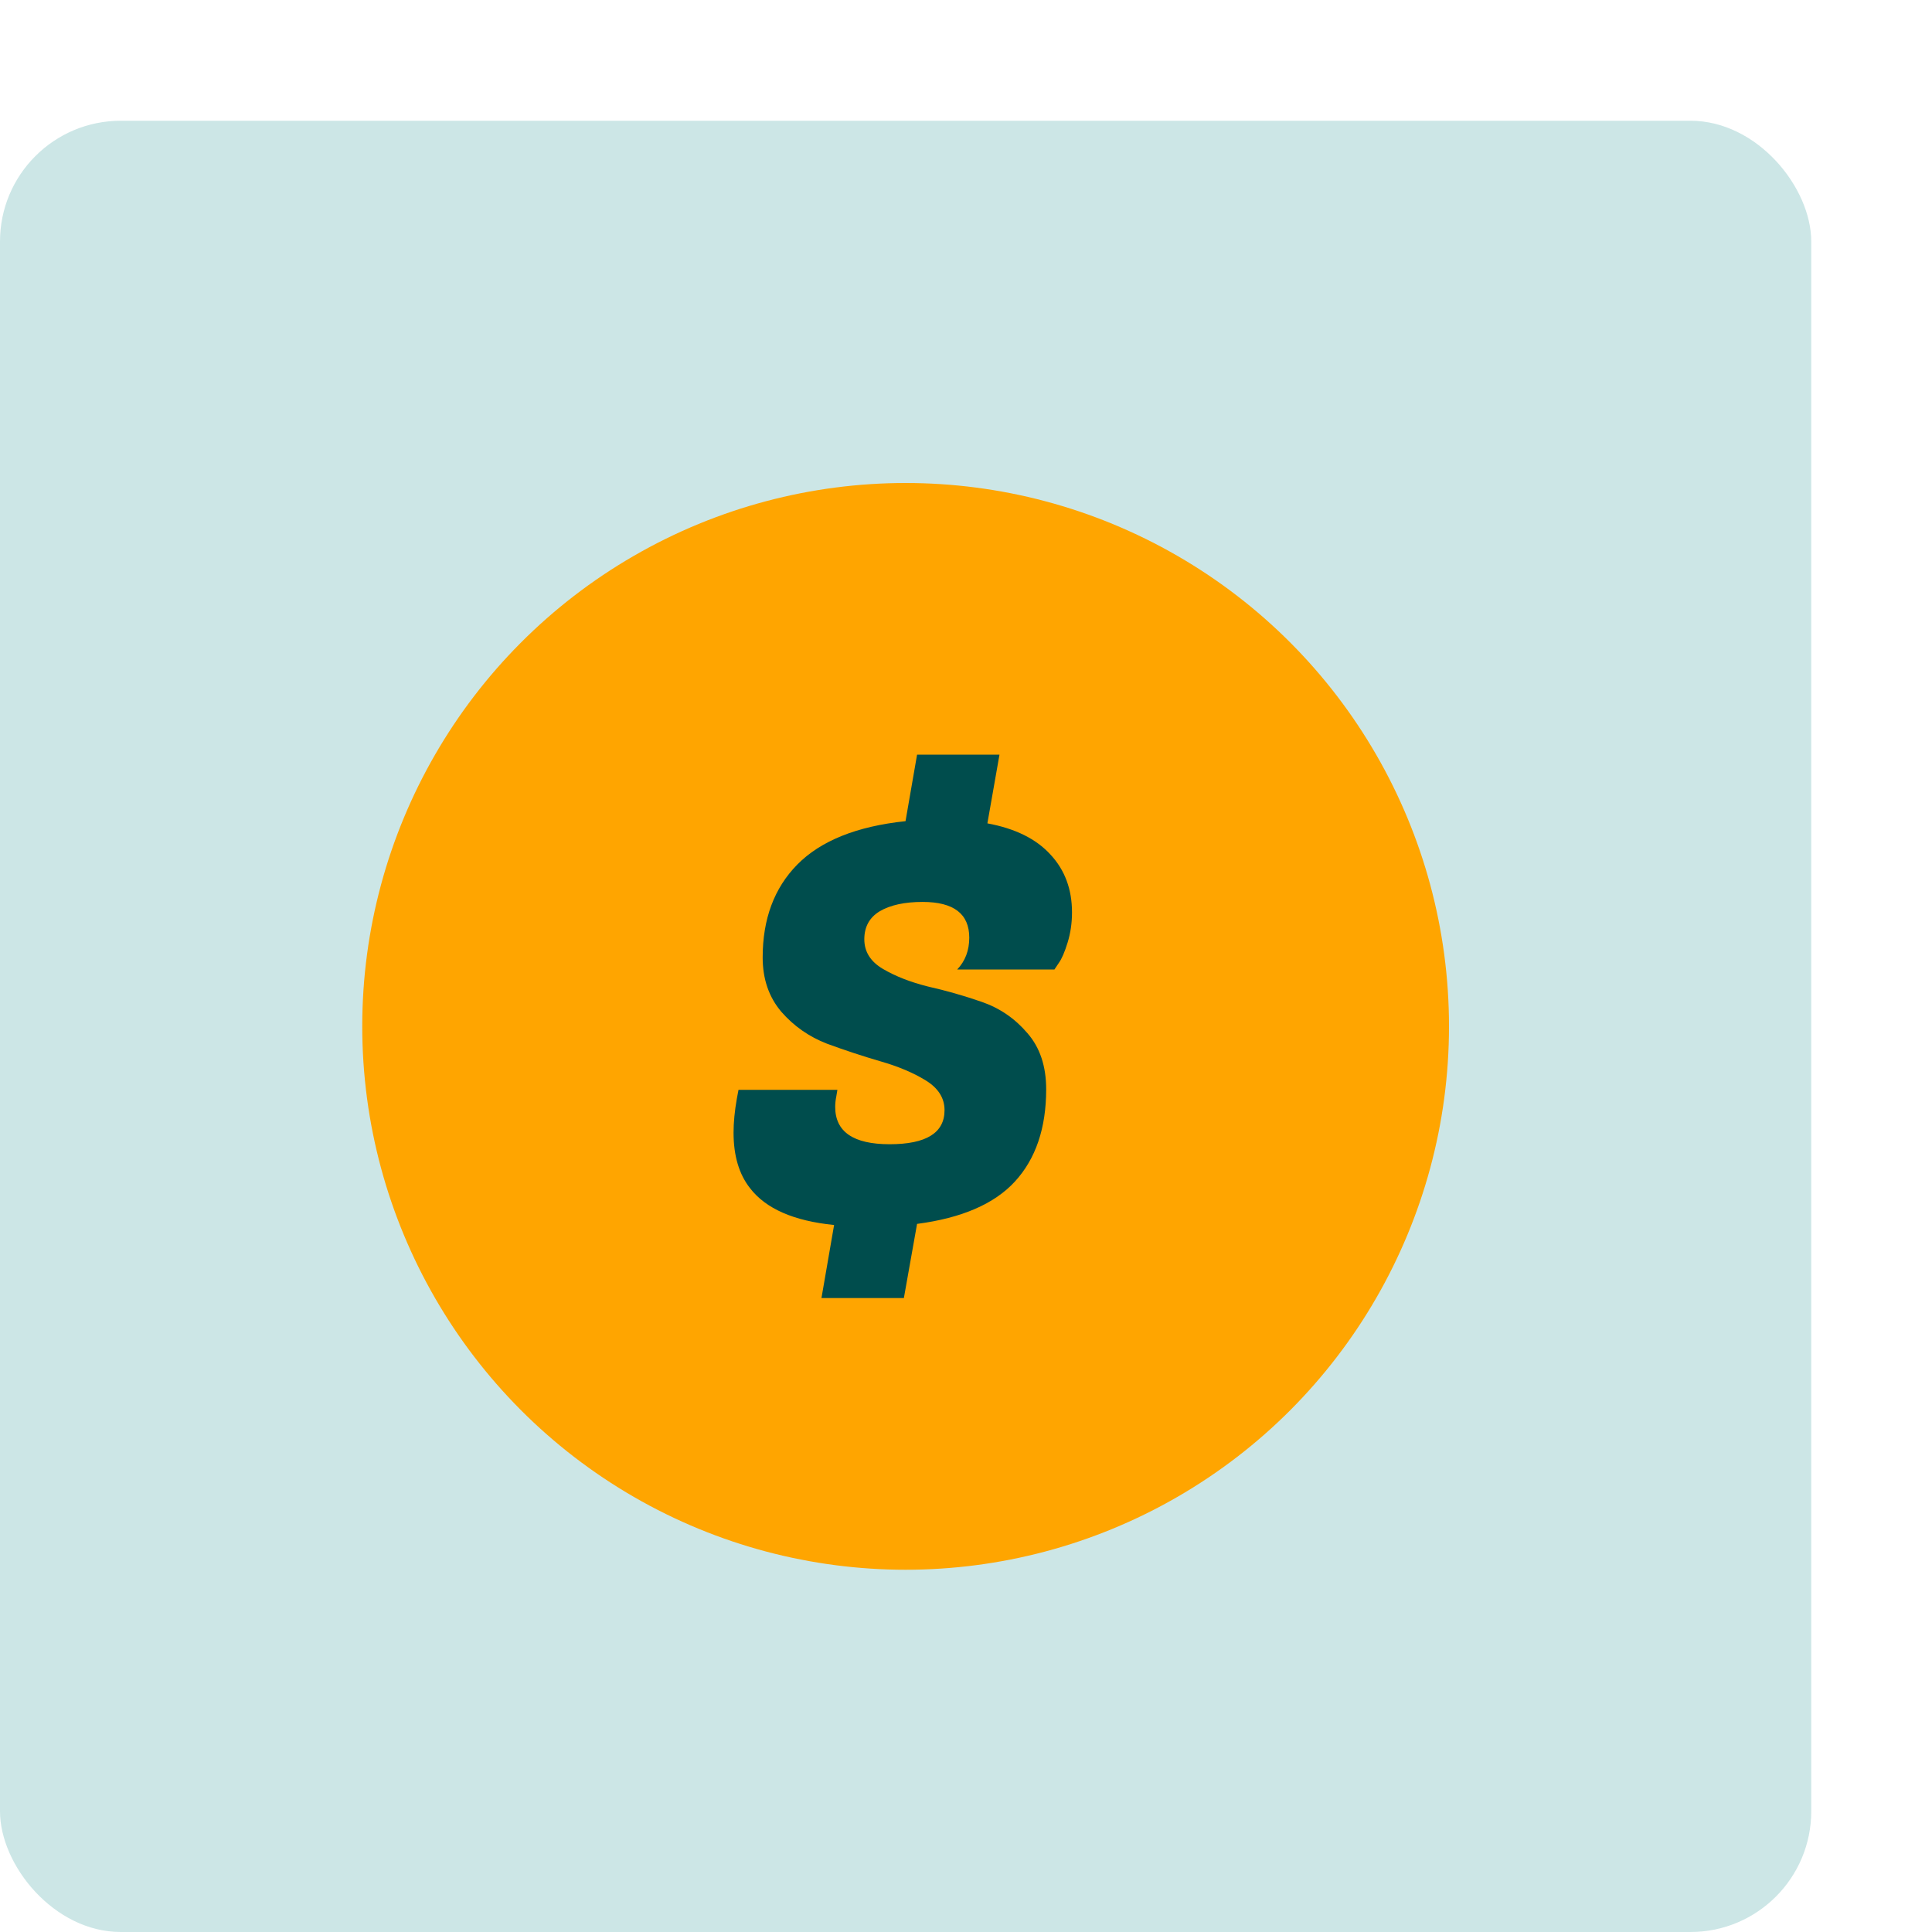 <svg width="128" height="128" viewBox="0 0 128 128" fill="none" xmlns="http://www.w3.org/2000/svg">
<g filter="url(#filter0_d_1031_214)">
<rect x="8" width="120" height="120" rx="8" fill="#CCE6E6"/>
<circle cx="68" cy="60" r="36" fill="#FFA500"/>
<path d="M63.334 65.333C63.334 66.983 64.535 67.808 66.938 67.808C69.364 67.808 70.578 67.056 70.578 65.551C70.578 64.75 70.165 64.095 69.34 63.585C68.515 63.076 67.508 62.651 66.319 62.311C65.154 61.972 63.977 61.583 62.788 61.147C61.599 60.685 60.592 59.982 59.767 59.035C58.942 58.065 58.529 56.864 58.529 55.432C58.529 52.884 59.294 50.833 60.822 49.28C62.376 47.703 64.766 46.744 67.993 46.404L68.758 42H74.218L73.417 46.55C75.261 46.89 76.657 47.581 77.603 48.625C78.549 49.644 79.023 50.918 79.023 52.447C79.023 53.151 78.926 53.818 78.731 54.449C78.537 55.08 78.343 55.529 78.149 55.796L77.858 56.233H71.415C71.949 55.674 72.216 54.971 72.216 54.121C72.216 52.544 71.184 51.755 69.122 51.755C67.933 51.755 66.986 51.962 66.282 52.374C65.603 52.787 65.263 53.406 65.263 54.23C65.263 55.056 65.676 55.711 66.501 56.196C67.326 56.681 68.321 57.07 69.486 57.361C70.675 57.628 71.864 57.968 73.053 58.38C74.242 58.793 75.249 59.484 76.074 60.455C76.899 61.401 77.312 62.639 77.312 64.168C77.312 66.74 76.62 68.779 75.237 70.283C73.878 71.763 71.718 72.698 68.758 73.086L67.884 78H62.424L63.261 73.159C60.592 72.892 58.736 72.079 57.692 70.72C56.964 69.798 56.6 68.572 56.6 67.043C56.6 66.364 56.673 65.612 56.818 64.787L56.928 64.204H63.48L63.407 64.641C63.358 64.884 63.334 65.114 63.334 65.333Z" fill="#004D4D"/>
</g>
<defs>
<filter id="filter0_d_1031_214" x="0" y="0" width="128" height="128" filterUnits="userSpaceOnUse" color-interpolation-filters="sRGB">
<feFlood flood-opacity="0" result="BackgroundImageFix"/>
<feColorMatrix in="SourceAlpha" type="matrix" values="0 0 0 0 0 0 0 0 0 0 0 0 0 0 0 0 0 0 127 0" result="hardAlpha"/>
<feOffset dx="-8" dy="8"/>
<feComposite in2="hardAlpha" operator="out"/>
<feColorMatrix type="matrix" values="0 0 0 0 0.6 0 0 0 0 0.8 0 0 0 0 0.8 0 0 0 1 0"/>
<feBlend mode="normal" in2="BackgroundImageFix" result="effect1_dropShadow_1031_214"/>
<feBlend mode="normal" in="SourceGraphic" in2="effect1_dropShadow_1031_214" result="shape"/>
</filter>
</defs>
</svg>
